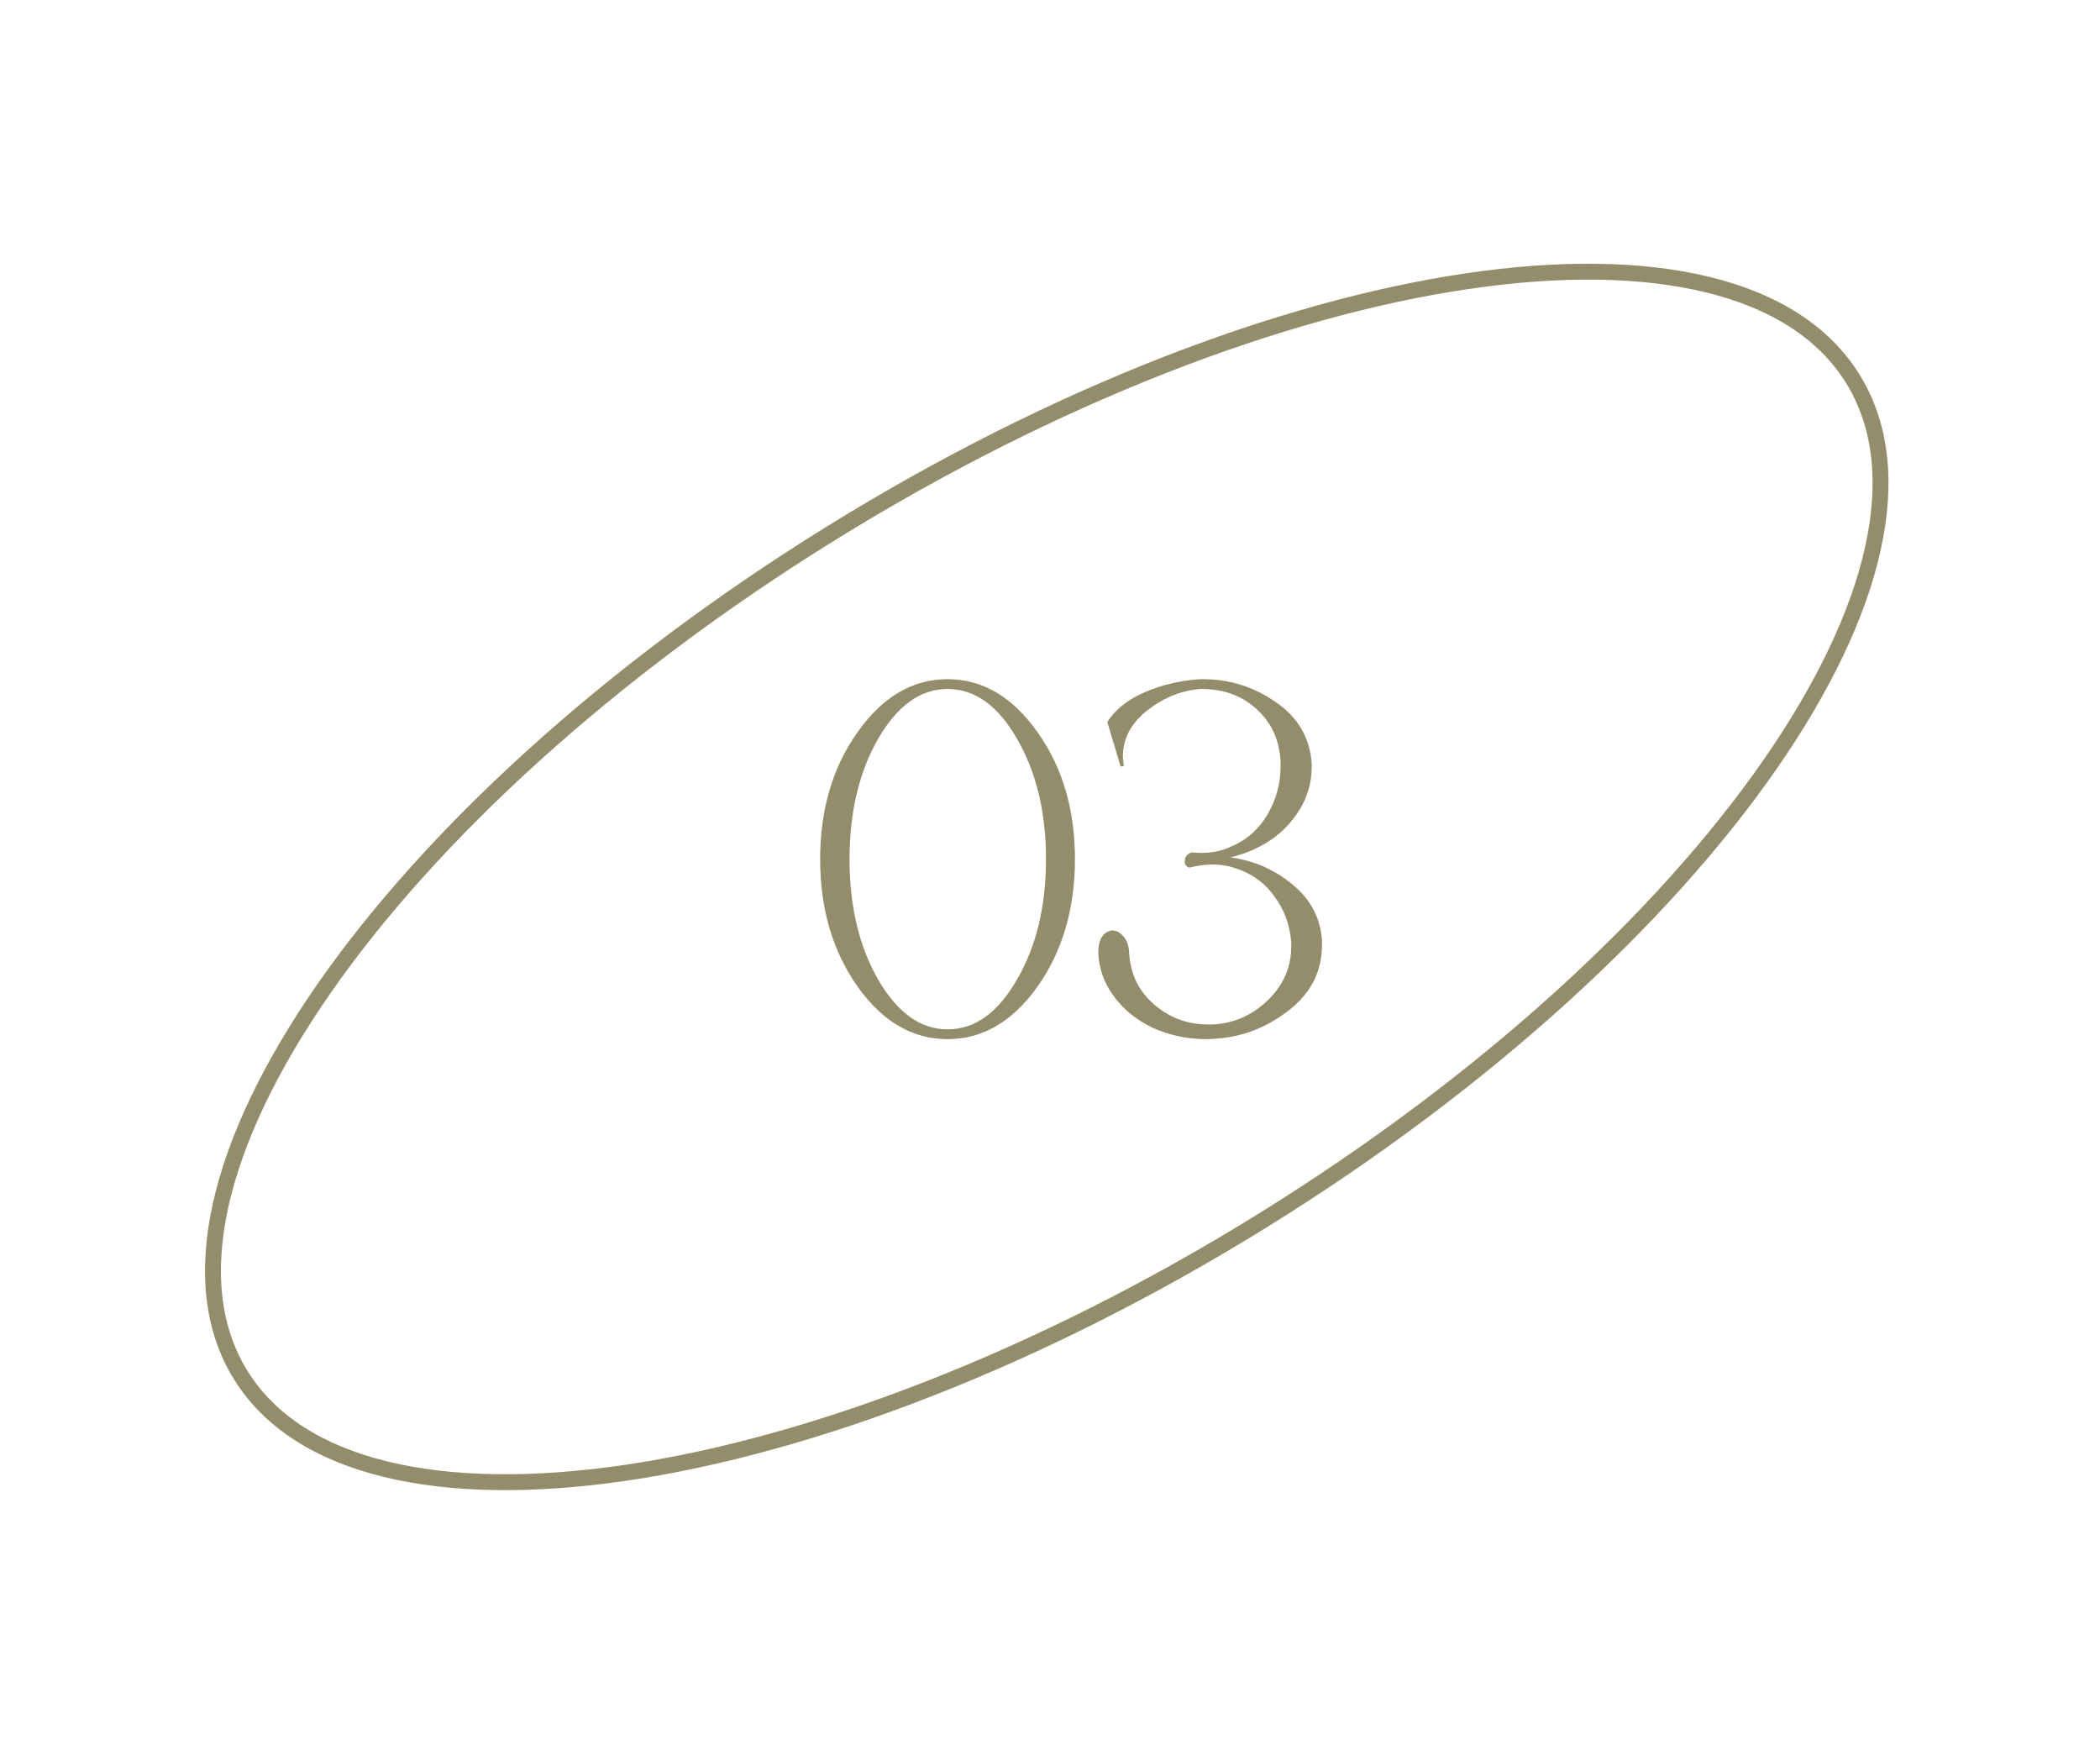 <?xml version="1.0" encoding="UTF-8"?> <svg xmlns="http://www.w3.org/2000/svg" width="66" height="55" viewBox="0 0 66 55" fill="none"> <path d="M58.217 11.881C59.126 13.332 59.322 15.152 58.865 17.226C58.408 19.303 57.3 21.617 55.626 24.027C52.279 28.848 46.696 34.01 39.668 38.362C32.639 42.713 25.516 45.416 19.688 46.277C16.773 46.707 14.195 46.675 12.118 46.167C10.044 45.66 8.487 44.682 7.579 43.231C6.67 41.781 6.474 39.961 6.93 37.886C7.387 35.81 8.495 33.496 10.169 31.085C13.517 26.265 19.099 21.102 26.128 16.751C33.156 12.4 40.28 9.696 46.108 8.836C49.023 8.405 51.601 8.438 53.677 8.946C55.752 9.453 57.309 10.431 58.217 11.881Z" stroke="#948D6B" stroke-width="0.5"></path> <path d="M32.608 31.002C31.824 32.103 30.881 32.654 29.78 32.654C28.678 32.654 27.736 32.103 26.952 31.002C26.168 29.891 25.776 28.557 25.776 26.998C25.776 25.439 26.168 24.109 26.952 23.008C27.736 21.897 28.678 21.342 29.78 21.342C30.881 21.342 31.824 21.897 32.608 23.008C33.392 24.109 33.784 25.439 33.784 26.998C33.784 28.557 33.392 29.891 32.608 31.002ZM29.78 32.346C30.639 32.346 31.366 31.823 31.964 30.778C32.571 29.733 32.874 28.473 32.874 26.998C32.874 25.523 32.571 24.263 31.964 23.218C31.366 22.173 30.639 21.65 29.78 21.65C28.93 21.65 28.203 22.173 27.596 23.218C26.998 24.263 26.7 25.523 26.7 26.998C26.7 28.473 26.998 29.733 27.596 30.778C28.203 31.823 28.93 32.346 29.78 32.346ZM37.922 32.654C37.316 32.654 36.746 32.533 36.214 32.29C35.692 32.038 35.276 31.693 34.968 31.254C34.698 30.871 34.548 30.451 34.52 29.994V29.91C34.52 29.695 34.562 29.532 34.646 29.42C34.73 29.308 34.833 29.247 34.954 29.238C35.085 29.238 35.202 29.299 35.304 29.42C35.416 29.541 35.477 29.714 35.486 29.938C35.524 30.601 35.785 31.142 36.27 31.562C36.756 31.982 37.32 32.192 37.964 32.192H38.132C38.786 32.155 39.355 31.903 39.84 31.436C40.335 30.96 40.582 30.395 40.582 29.742V29.63C40.545 29.07 40.363 28.575 40.036 28.146C39.719 27.707 39.28 27.409 38.72 27.25C38.534 27.194 38.328 27.166 38.104 27.166C37.88 27.166 37.638 27.199 37.376 27.264C37.283 27.236 37.236 27.171 37.236 27.068C37.236 26.928 37.306 26.835 37.446 26.788L37.712 26.802C38.086 26.802 38.398 26.741 38.65 26.62C39.154 26.415 39.546 26.079 39.826 25.612C40.106 25.136 40.246 24.632 40.246 24.1V23.918C40.209 23.255 39.962 22.714 39.504 22.294C39.047 21.865 38.464 21.65 37.754 21.65H37.726C37.129 21.697 36.574 21.921 36.06 22.322C35.547 22.723 35.29 23.209 35.29 23.778L35.318 24.072L35.22 24.086L34.8 22.686C35.071 22.275 35.477 21.958 36.018 21.734C36.56 21.51 37.124 21.379 37.712 21.342H37.81C38.65 21.342 39.416 21.585 40.106 22.07C40.797 22.546 41.17 23.19 41.226 24.002V24.086C41.226 24.515 41.128 24.917 40.932 25.29C40.475 26.13 39.724 26.681 38.678 26.942C39.416 27.045 40.064 27.329 40.624 27.796C41.194 28.263 41.502 28.851 41.548 29.56V29.7C41.548 30.521 41.203 31.203 40.512 31.744C39.822 32.285 39.052 32.584 38.202 32.64L37.922 32.654Z" fill="#948D6B"></path> </svg> 